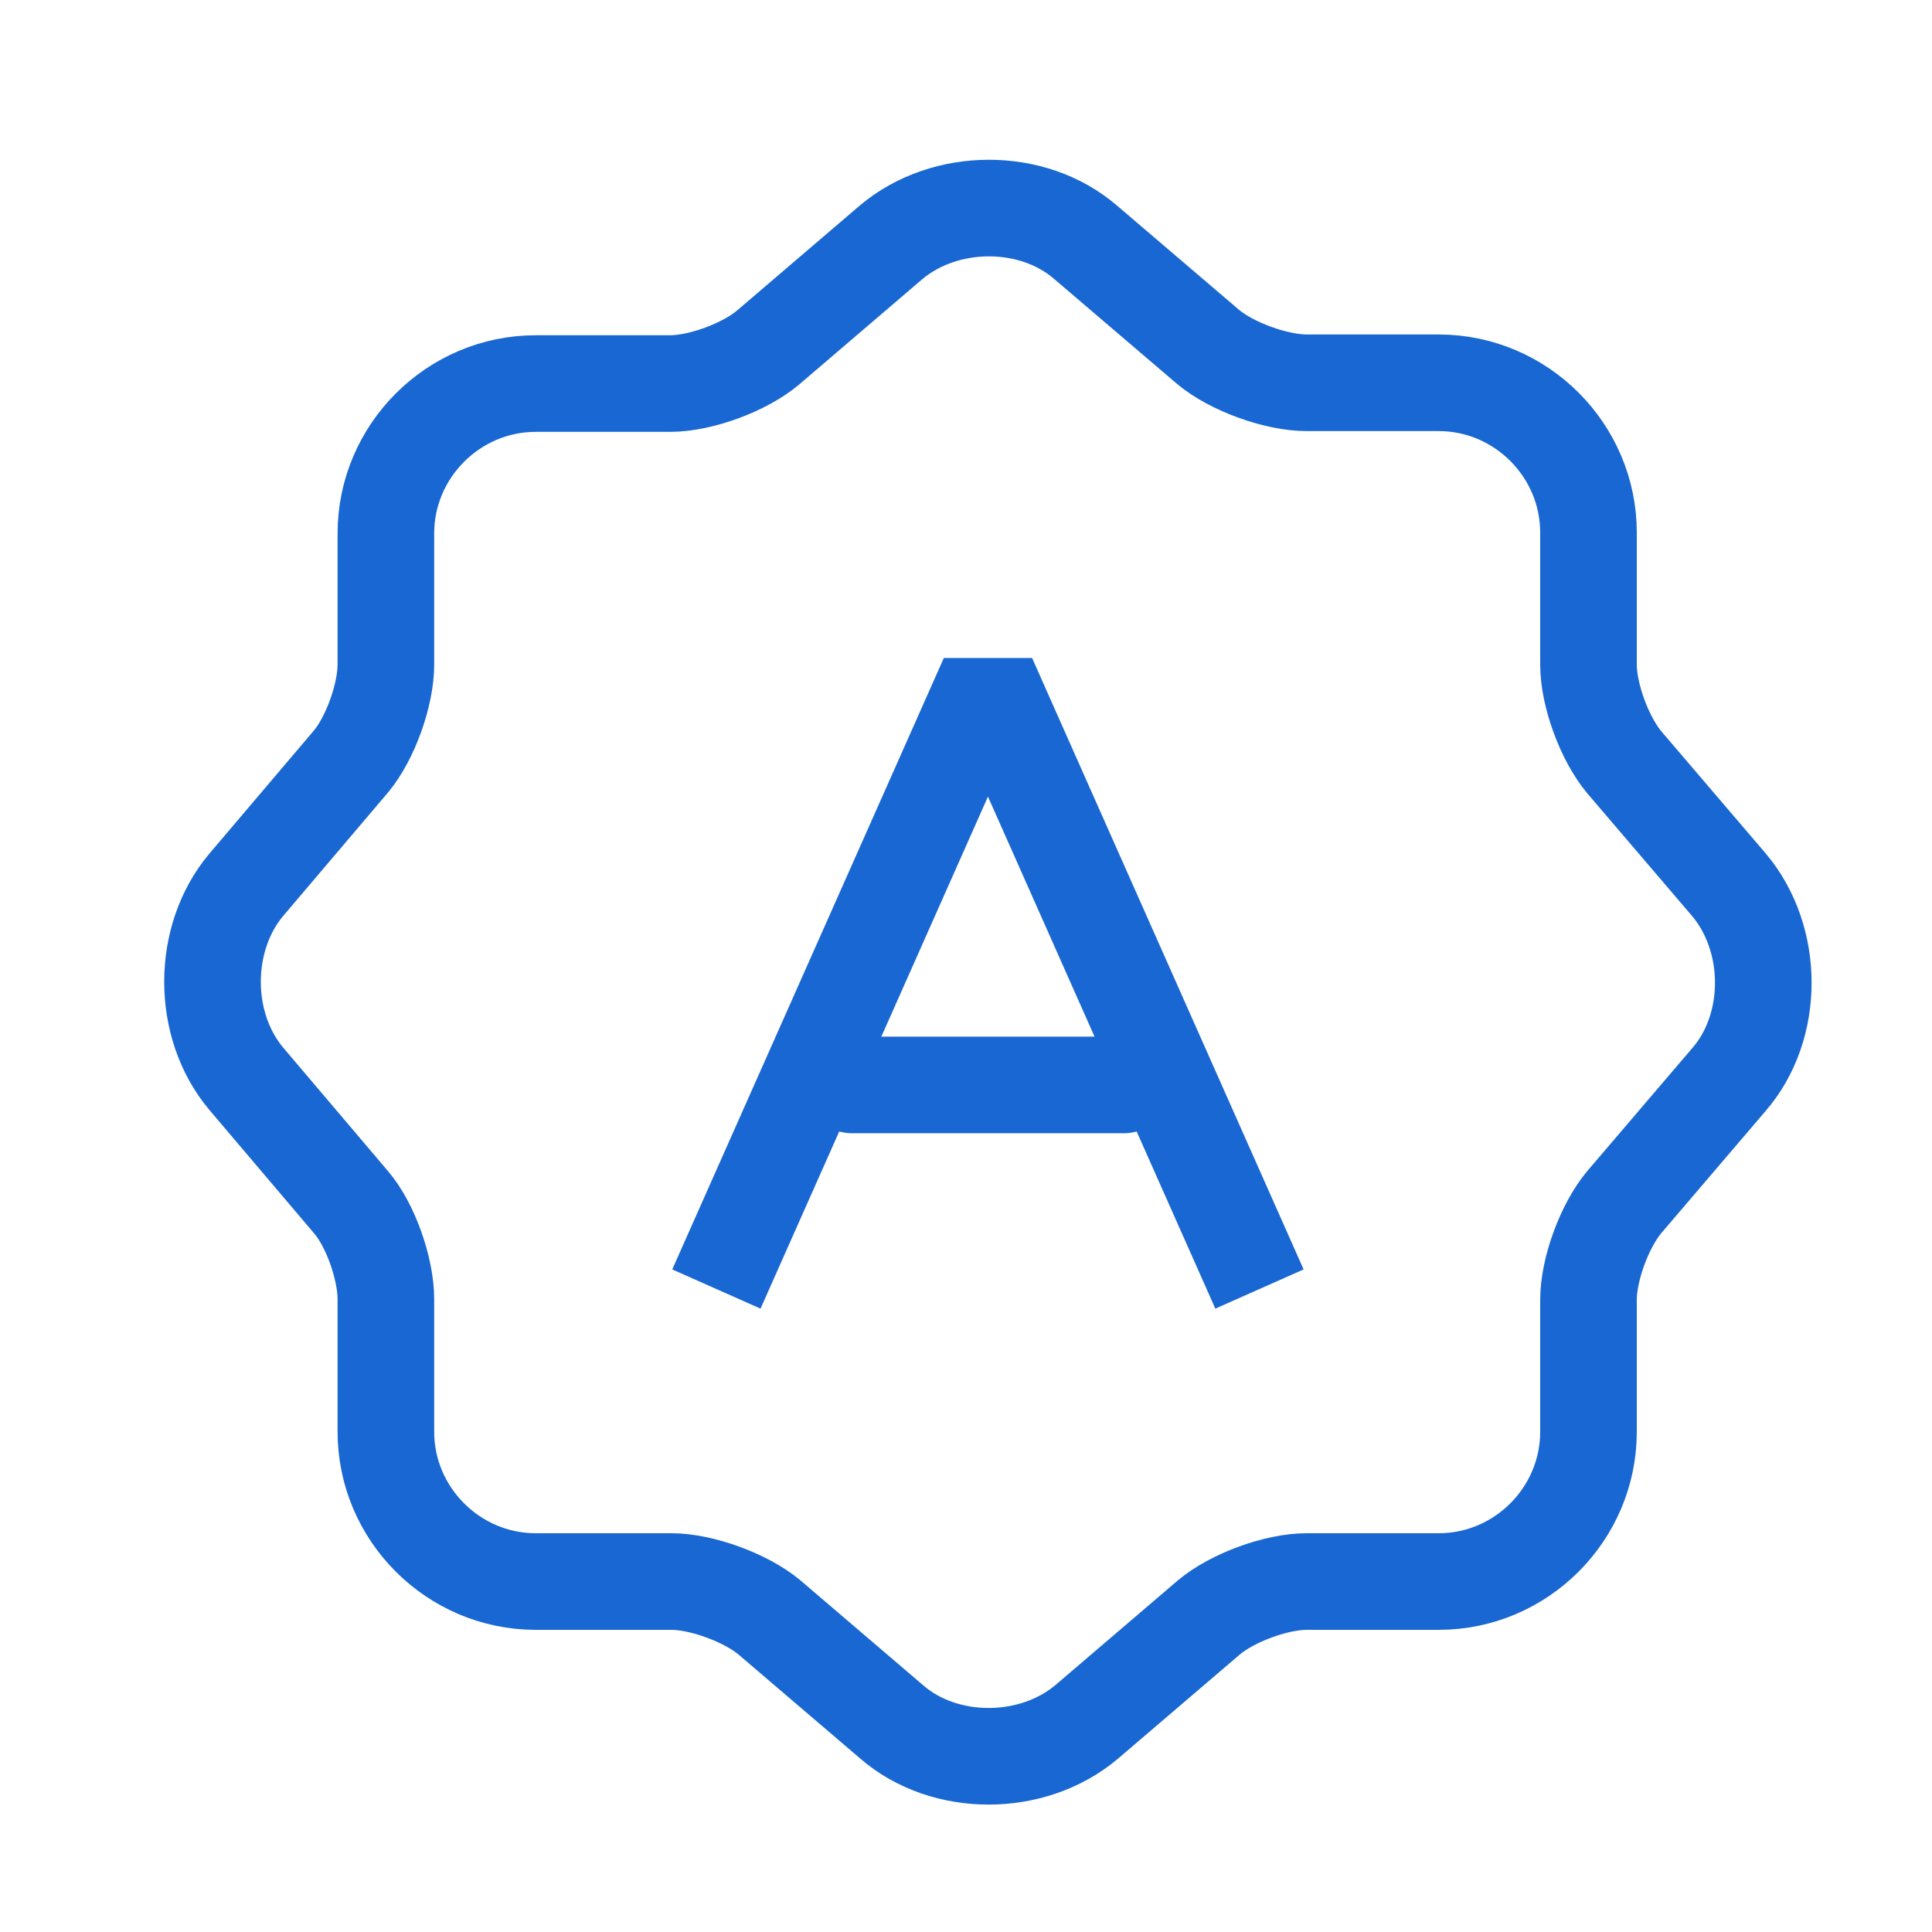 <svg width="30" height="30" viewBox="0 0 30 30" fill="none" xmlns="http://www.w3.org/2000/svg">
<path d="M13.835 3.764C14.679 3.053 16.04 3.053 16.859 3.764L18.763 5.39C19.124 5.691 19.811 5.944 20.293 5.944H22.341C23.618 5.944 24.666 6.992 24.666 8.27V10.318C24.666 10.8 24.919 11.474 25.221 11.836L26.847 13.739C27.558 14.582 27.558 15.944 26.847 16.763L25.221 18.667C24.919 19.028 24.666 19.703 24.666 20.185V22.233C24.666 23.51 23.618 24.558 22.341 24.558H20.293C19.811 24.558 19.136 24.811 18.775 25.112L16.872 26.739C16.028 27.449 14.667 27.449 13.848 26.739L11.944 25.112C11.583 24.811 10.896 24.558 10.426 24.558H8.318C7.041 24.558 5.992 23.51 5.992 22.233V20.173C5.992 19.703 5.752 19.016 5.45 18.667L3.824 16.751C3.125 15.92 3.125 14.57 3.824 13.739L5.45 11.824C5.752 11.462 5.992 10.787 5.992 10.318V8.282C5.992 7.005 7.041 5.956 8.318 5.956H10.402C10.884 5.956 11.559 5.703 11.92 5.402L13.835 3.764Z" stroke="url(#paint0_linear_335_55)" stroke-width="1.5" stroke-linecap="round" stroke-linejoin="round"/>
<path d="M11.124 20.016L15.341 10.522L19.557 20.016" stroke="url(#paint1_linear_335_55)" stroke-width="1.5" stroke-linejoin="bevel"/>
<path d="M17.449 16.847H13.232" stroke="url(#paint2_linear_335_55)" stroke-width="1.5" stroke-linecap="round" stroke-linejoin="round"/>
<defs>
<linearGradient id="paint0_linear_335_55" x1="3.3" y1="16.142" x2="27.38" y2="16.142" gradientUnits="userSpaceOnUse">
<stop stop-color="#1967D2"/>
<stop offset="0" stop-color="#1967D2"/>
<stop offset="1" stop-color="#1967D2"/>
</linearGradient>
<linearGradient id="paint1_linear_335_55" x1="11.124" y1="15.621" x2="19.557" y2="15.621" gradientUnits="userSpaceOnUse">
<stop stop-color="#1967D2"/>
<stop offset="0" stop-color="#1967D2"/>
<stop offset="1" stop-color="#1967D2"/>
</linearGradient>
<linearGradient id="paint2_linear_335_55" x1="13.232" y1="17.384" x2="17.449" y2="17.384" gradientUnits="userSpaceOnUse">
<stop stop-color="#1967D2"/>
<stop offset="0" stop-color="#1967D2"/>
<stop offset="1" stop-color="#1967D2"/>
</linearGradient>
</defs>
</svg>
